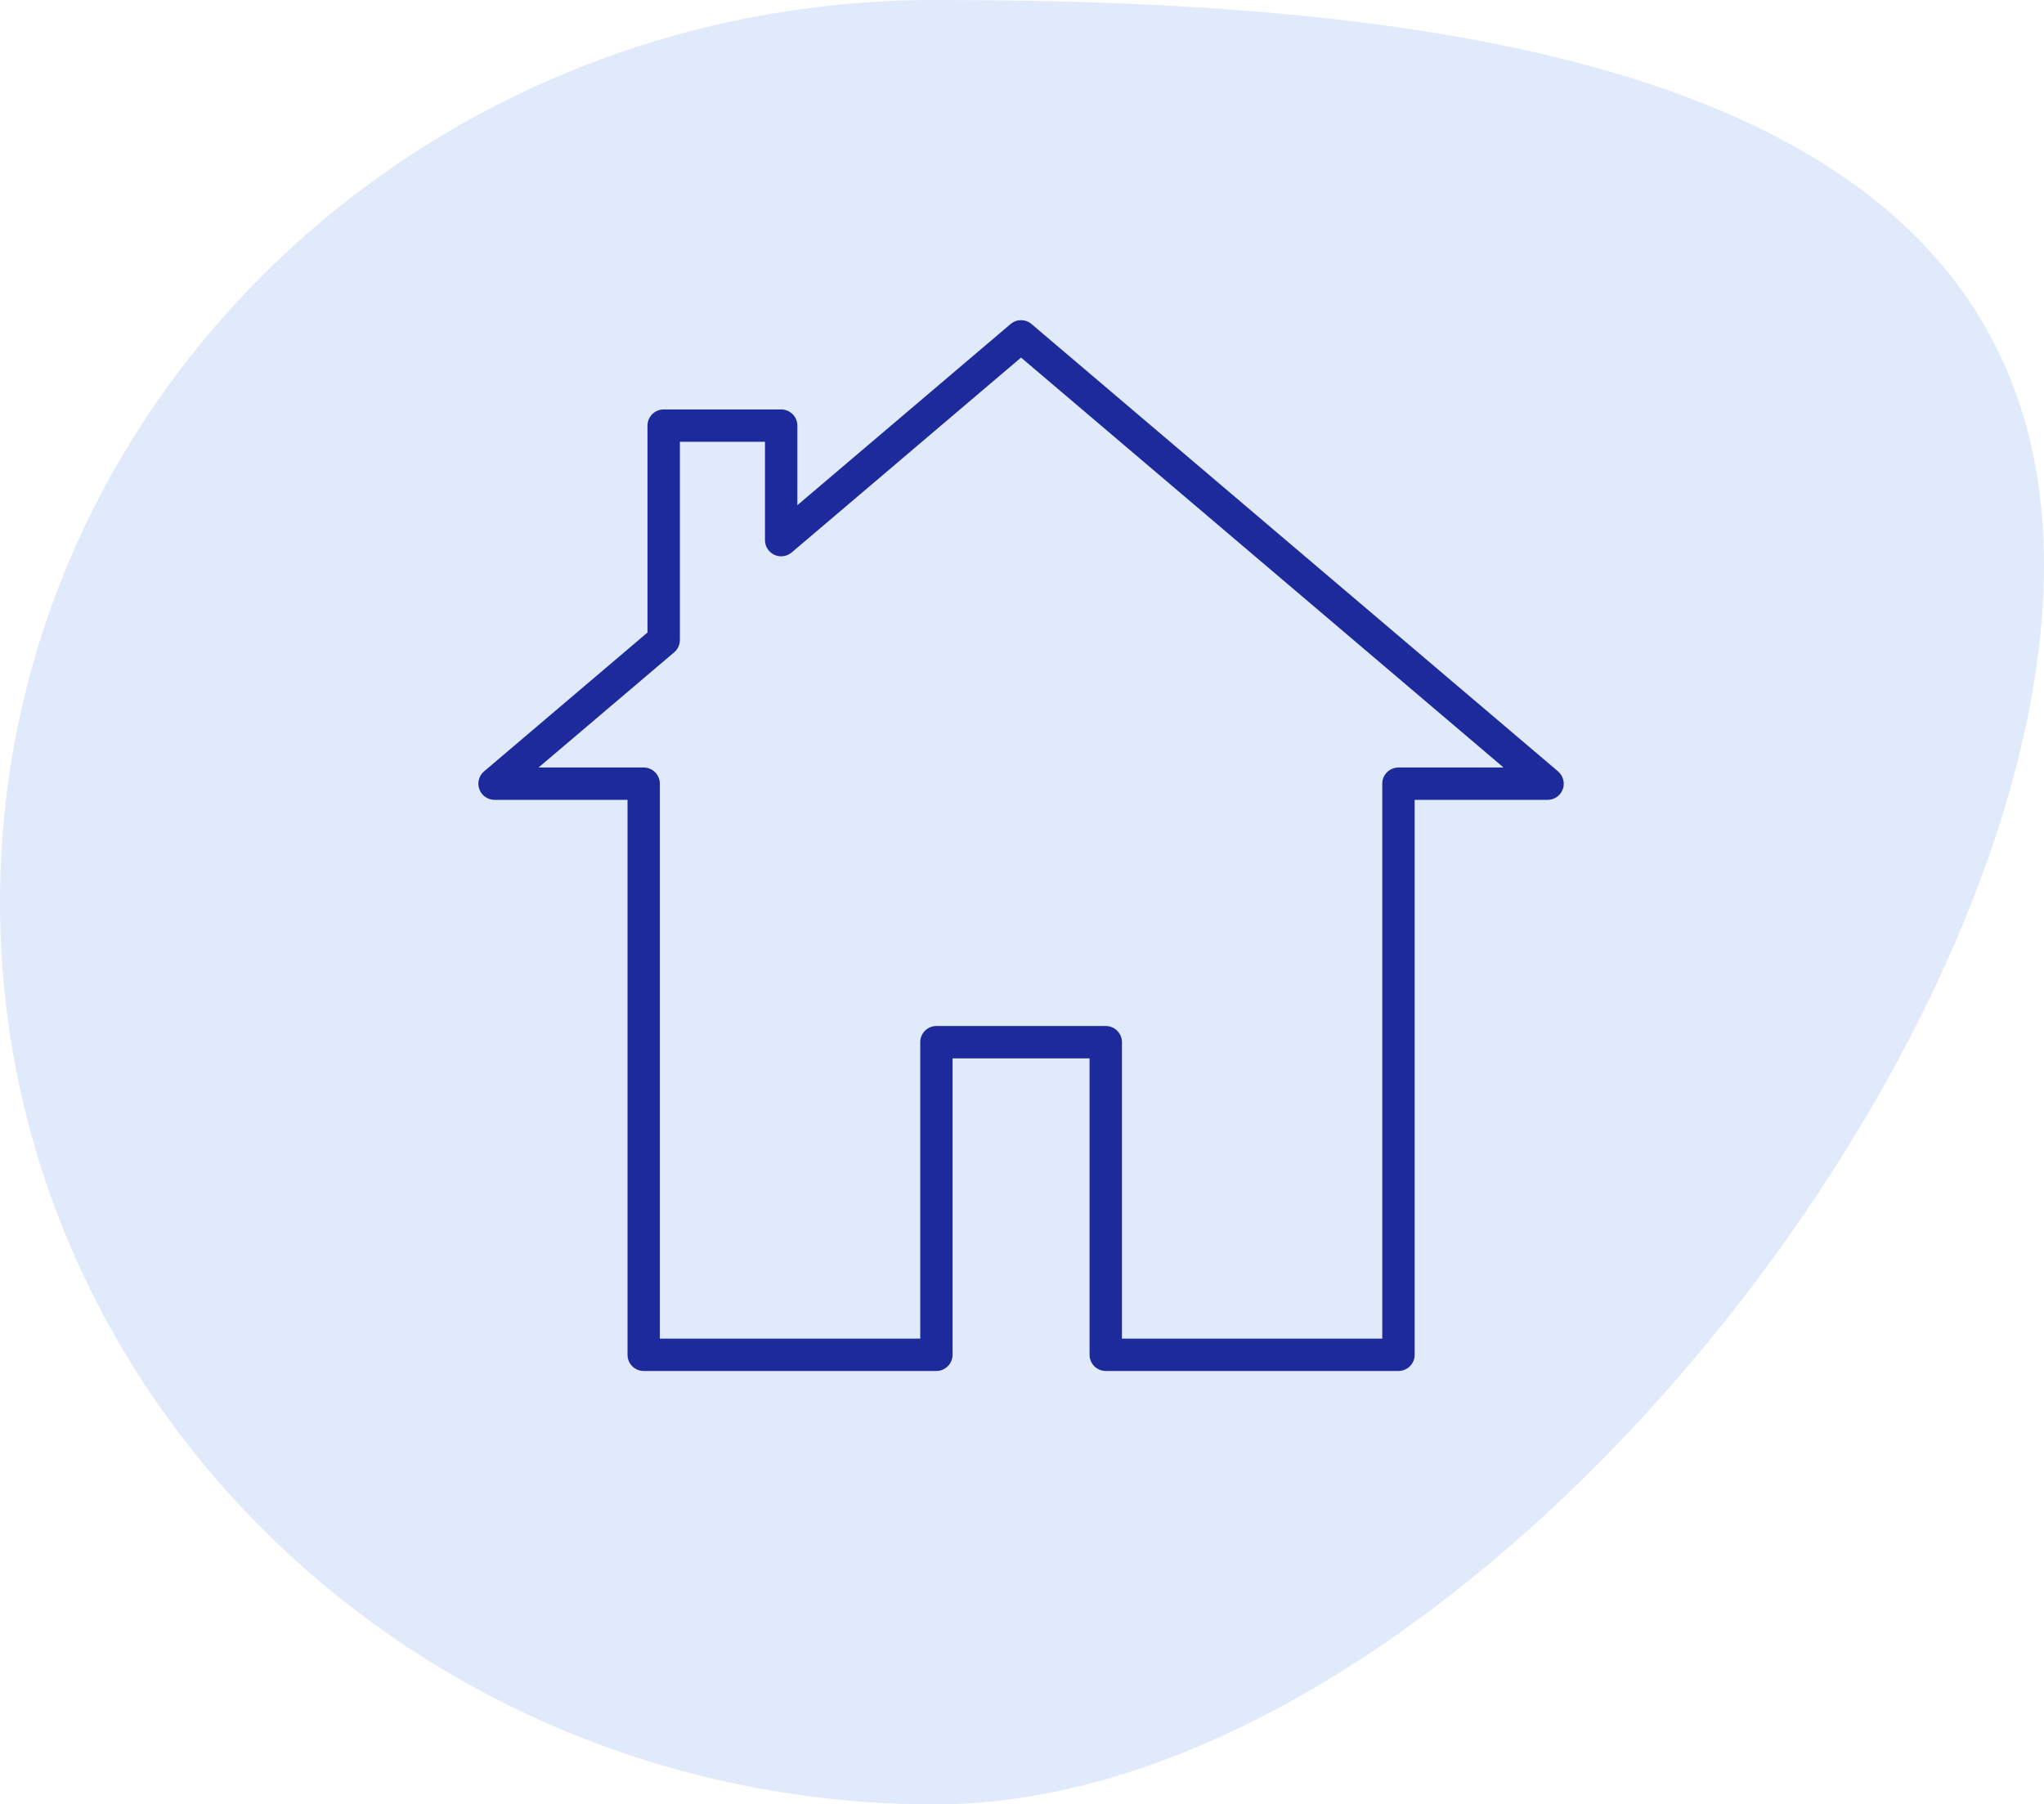 <svg xmlns="http://www.w3.org/2000/svg" width="94" height="83" viewBox="0 0 94 83" fill="none"><path d="M94 26C94 48.92 66.748 83 43 83C19.252 83 0 64.42 0 41.5C0 18.58 19.252 0 43 0C66.748 0 94 3.08 94 26Z" fill="#E0EAFB"></path><g clip-path="url(#clip0_229_81)"><path d="M51.597 61.576H63.568V36.048C63.568 35.638 63.903 35.305 64.316 35.305H69.146L46.956 16.448L36.408 25.413C36.185 25.602 35.874 25.643 35.612 25.522C35.35 25.4 35.18 25.136 35.18 24.847V20.322H31.267V29.439C31.267 29.658 31.17 29.865 31.005 30.006L24.767 35.305H29.602C30.01 35.305 30.345 35.638 30.345 36.048V61.576H42.32V47.94C42.32 47.53 42.651 47.196 43.063 47.196H50.854C51.262 47.196 51.597 47.53 51.597 47.94V61.576ZM64.316 63.064H50.854C50.442 63.064 50.107 62.731 50.107 62.32V48.684H43.806V62.32C43.806 62.731 43.471 63.064 43.063 63.064H29.602C29.189 63.064 28.859 62.731 28.859 62.32V36.793H22.743C22.432 36.793 22.15 36.599 22.044 36.305C21.937 36.013 22.024 35.684 22.262 35.482L29.777 29.095V19.578C29.777 19.168 30.112 18.834 30.52 18.834H35.927C36.335 18.834 36.67 19.168 36.67 19.578V23.238L46.476 14.905C46.752 14.669 47.16 14.669 47.437 14.905L71.651 35.482C71.888 35.684 71.976 36.013 71.869 36.305C71.762 36.599 71.481 36.793 71.17 36.793H65.058V62.32C65.058 62.731 64.723 63.064 64.316 63.064Z" fill="#1D2A9C"></path></g><defs><clipPath id="clip0_229_81"><rect width="50" height="50" fill="white" transform="translate(22 14)"></rect></clipPath></defs></svg>